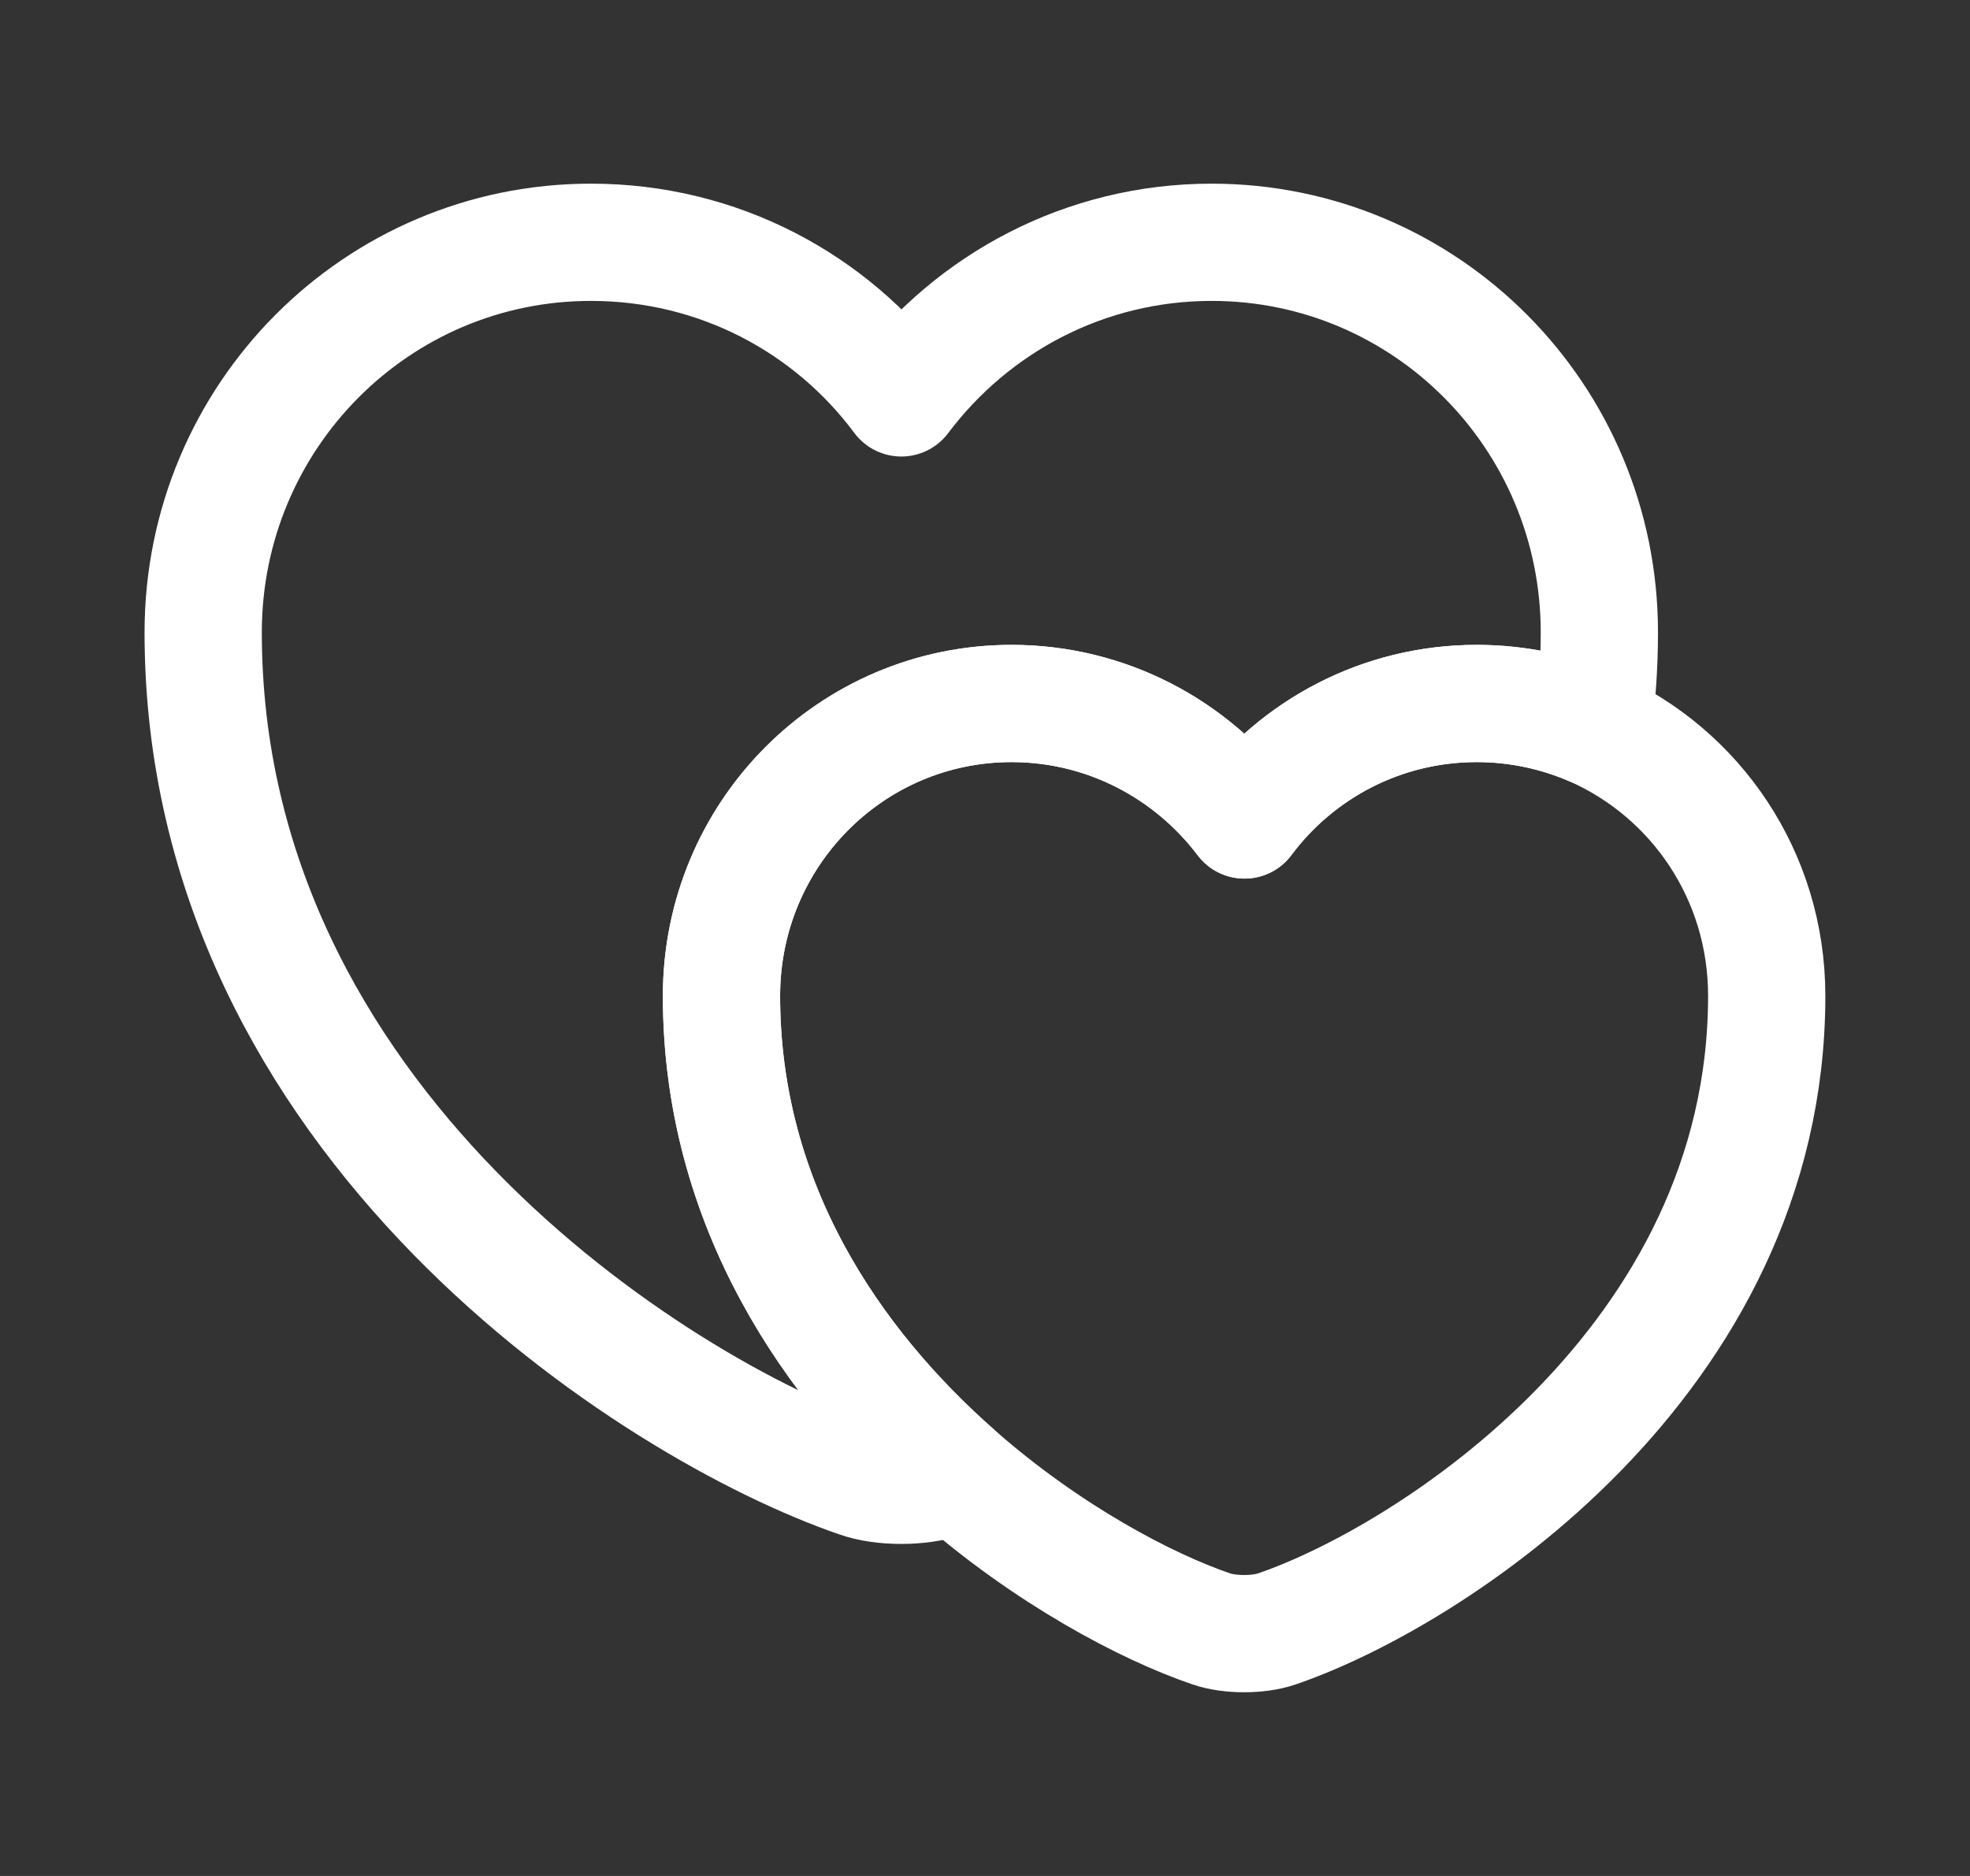 <svg width="21" height="20" viewBox="0 0 21 20" fill="none" xmlns="http://www.w3.org/2000/svg">
<rect x="0" y="0" width="21" height="20" fill="#333333" stroke="none"/>
<path d="M17.049 6.742C17.049 7.092 17.024 7.433 16.983 7.758C16.599 7.592 16.183 7.5 15.741 7.5C14.724 7.5 13.824 7.992 13.266 8.742C12.699 7.992 11.799 7.5 10.783 7.5C9.074 7.5 7.691 8.892 7.691 10.617C7.691 12.85 8.874 14.558 10.191 15.717C10.149 15.742 10.108 15.75 10.066 15.767C9.816 15.858 9.399 15.858 9.149 15.767C6.991 15.025 2.166 11.958 2.166 6.742C2.166 4.442 4.016 2.583 6.299 2.583C7.658 2.583 8.858 3.233 9.608 4.242C10.366 3.233 11.566 2.583 12.916 2.583C15.199 2.583 17.049 4.442 17.049 6.742Z" stroke="white" stroke-width="1.25" stroke-linecap="round" stroke-linejoin="round"/>
<path d="M18.833 10.617C18.833 14.517 15.225 16.817 13.608 17.367C13.416 17.433 13.108 17.433 12.916 17.367C12.225 17.133 11.166 16.575 10.191 15.717C8.875 14.558 7.691 12.85 7.691 10.617C7.691 8.892 9.075 7.5 10.783 7.5C11.8 7.5 12.7 7.992 13.266 8.742C13.825 7.992 14.725 7.5 15.741 7.5C16.183 7.5 16.6 7.592 16.983 7.758C18.075 8.242 18.833 9.333 18.833 10.617Z" stroke="white" stroke-width="1.25" stroke-linecap="round" stroke-linejoin="round"/>
</svg>
